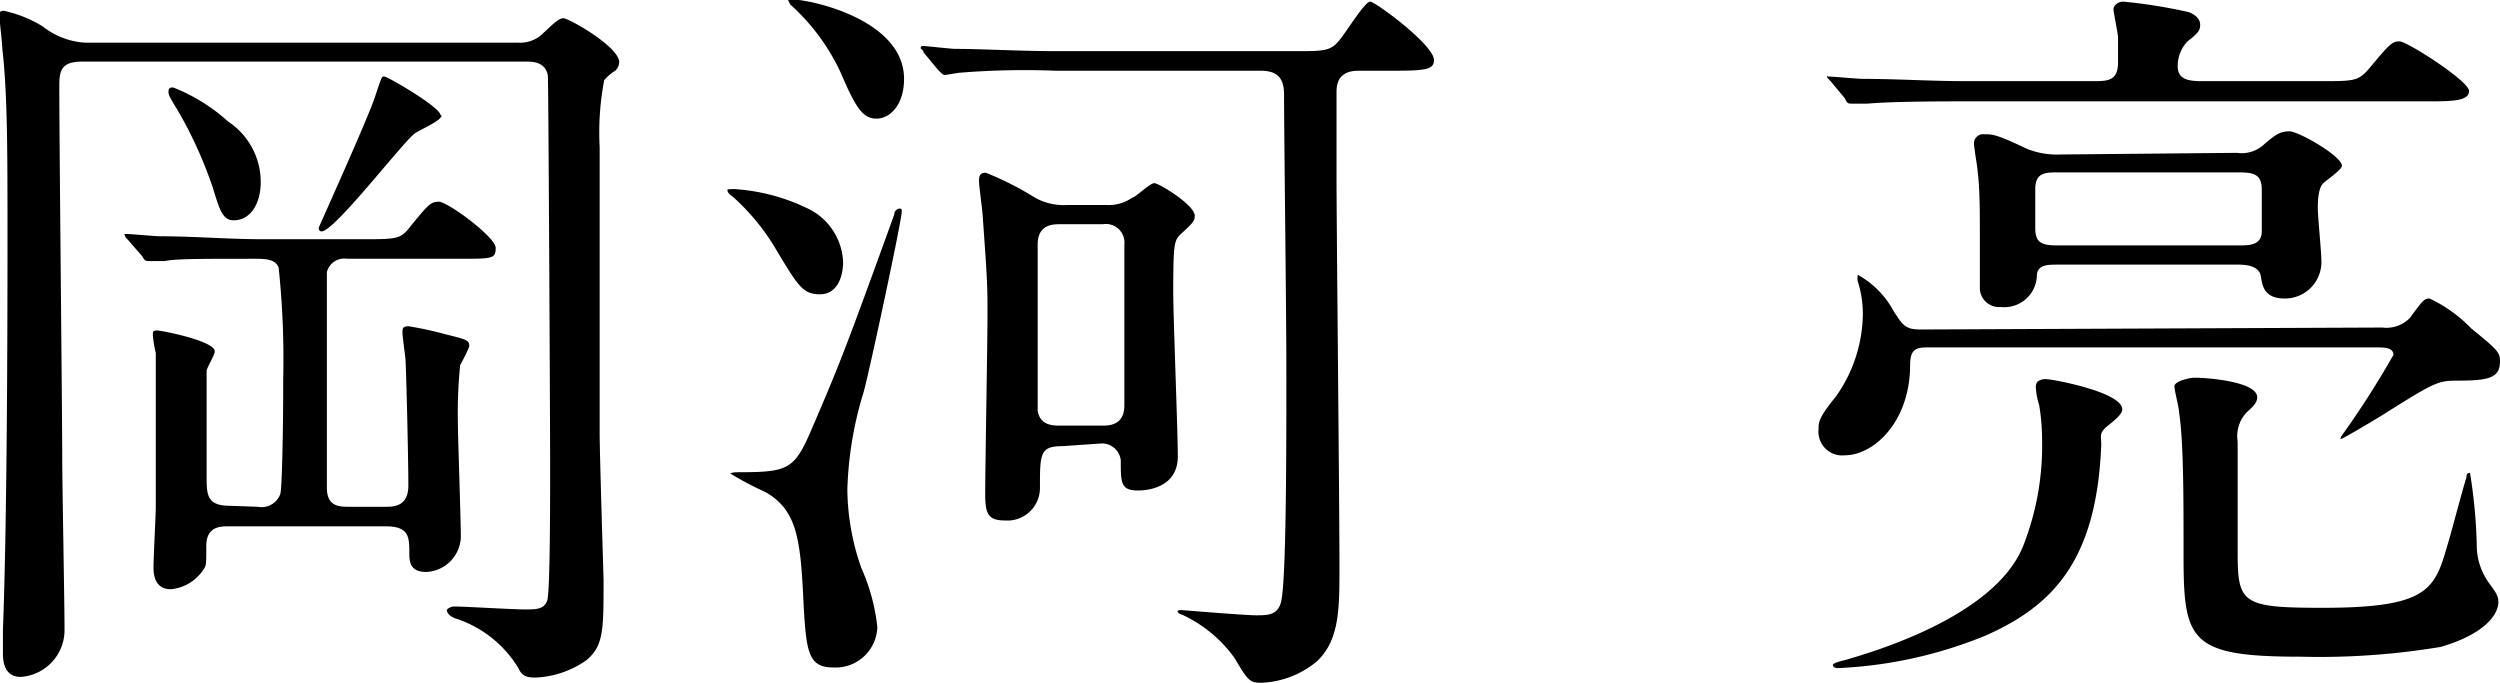 <svg xmlns="http://www.w3.org/2000/svg" viewBox="0 0 76.71 20.95"><path d="M15.91,1.31a1,1,0,0,0,.69-.23c.35-.32.53-.52.69-.52S19,1.43,19,1.91a.39.39,0,0,1-.12.26,1.36,1.36,0,0,0-.34.29,8.46,8.46,0,0,0-.14,2.05c0,3.43,0,6,0,8.76,0,.71.12,4.44.12,4.55,0,1.52,0,2-.53,2.44a2.91,2.91,0,0,1-1.56.53c-.32,0-.42-.07-.53-.3A3.53,3.53,0,0,0,14.05,19c-.32-.09-.34-.25-.34-.28s.11-.11.23-.11c.32,0,1.81.09,2.16.09s.59,0,.69-.27.09-3.73.09-4.33c0-.92-.05-11.63-.07-11.79-.09-.42-.46-.42-.69-.42H2.53c-.64,0-.71.26-.71.74,0,1.81.09,10.14.09,11.49,0,.74.07,4.37.07,5.18A1.44,1.44,0,0,1,.64,20.77c-.55,0-.55-.55-.55-.76,0-.05,0-.32,0-.69.12-3.13.14-8.49.14-11.94,0-2.8,0-4.5-.16-5.9,0-.14-.09-.9-.09-1S0,.33.11.33a3.77,3.77,0,0,1,1.2.48,2.32,2.32,0,0,0,1.31.5Zm-8,14.24a.61.61,0,0,0,.69-.39c.05-.14.09-1.82.09-3.52a26.83,26.83,0,0,0-.14-3.43c-.11-.27-.41-.27-.8-.27-1.54,0-2.39,0-2.69.07l-.48,0c-.1,0-.14,0-.21-.14l-.46-.53a.24.24,0,0,1-.09-.16s0,0,.09,0,.87.07,1,.07c1.06,0,2.07.09,3.15.09h3.06c1.06,0,1.17,0,1.47-.39.55-.67.62-.76.88-.76s1.74,1.08,1.74,1.42-.11.33-1.19.33H10.65a.55.55,0,0,0-.62.41c0,.18,0,2.81,0,3.24,0,.6,0,3.06,0,3.38,0,.58.39.58.69.58h1.1c.25,0,.71,0,.71-.65,0-.89-.07-3.72-.09-3.9s-.09-.67-.09-.79,0-.2.18-.2a10.35,10.35,0,0,1,1.15.25c.65.16.72.18.72.37a5,5,0,0,1-.28.57A14.89,14.89,0,0,0,14.05,13c0,.37.09,2.94.09,3.49a1.11,1.11,0,0,1-1.06,1.06c-.5,0-.52-.32-.52-.57,0-.49,0-.83-.72-.83H7c-.23,0-.67,0-.67.6s0,.59-.09.73a1.34,1.34,0,0,1-1,.6c-.53,0-.53-.53-.53-.67,0-.3.07-1.61.07-1.86,0-.62,0-1.43,0-3.72,0-.51,0-.69,0-1a3.5,3.5,0,0,1-.09-.55c0-.1,0-.14.13-.14s1.77.32,1.77.64c0,.12-.25.51-.25.6,0,.39,0,2.64,0,3.22s0,.92.72.92ZM7,3.73A2.22,2.22,0,0,1,8,5.59c0,.64-.3,1.17-.83,1.17-.34,0-.43-.32-.64-1A12.92,12.92,0,0,0,5.45,3.38c-.25-.41-.28-.46-.28-.57s.07-.14.16-.12A5.5,5.5,0,0,1,7,3.73Zm6.55-.19c0,.17-.71.46-.83.56-.39.3-2.46,3-2.85,3-.09,0-.09-.09-.09-.11s1.49-3.31,1.72-4,.21-.64.3-.64S13.52,3.29,13.52,3.54Z"/><path d="M22.5,5.8a6,6,0,0,1,2.37.64,1.91,1.91,0,0,1,1,1.59c0,.48-.19,1-.71,1s-.67-.25-1.32-1.33a6.82,6.82,0,0,0-1.35-1.66c-.14-.09-.19-.18-.16-.23Zm.12,8.69c1.54,0,1.74-.07,2.25-1.24.9-2.09,1.08-2.55,2.57-6.67,0-.12.1-.18.17-.18s.06.06.06.09c0,.27-1,4.94-1.17,5.54a11.18,11.18,0,0,0-.5,3,7.42,7.42,0,0,0,.43,2.4,6,6,0,0,1,.49,1.81,1.28,1.28,0,0,1-1.36,1.24c-.81,0-.83-.55-.92-2.29s-.23-2.56-1.15-3.09a9.76,9.76,0,0,1-1.08-.57C22.43,14.51,22.52,14.49,22.62,14.49ZM27.74,2.42c0,.8-.43,1.22-.85,1.22s-.64-.35-1.08-1.38A6.42,6.42,0,0,0,24.25.14L24.18,0C24.27-.13,27.74.42,27.74,2.42Zm4.65-.25a24.61,24.61,0,0,0-2.92.06c-.07,0-.42.07-.48.07s-.12-.07-.21-.16l-.44-.53c0-.07-.09-.11-.09-.13s0-.07.07-.07.87.09,1,.09c.83,0,1.93.07,3.17.07h7.2c1,0,1.15,0,1.45-.39.16-.19.74-1.13.9-1.13S44,1.38,44,1.84c0,.28-.21.33-1.2.33h-1.1c-.32,0-.69.09-.69.64,0,.73,0,1.93,0,2.69,0,1.31.09,10,.09,11.91,0,1.27,0,2.23-.69,2.88a2.83,2.83,0,0,1-1.7.66c-.37,0-.42-.07-.83-.76a4.09,4.09,0,0,0-1.61-1.33.21.21,0,0,1-.14-.09c0-.05.09-.05.12-.05s1.93.16,2.3.16.71,0,.78-.53c.16-1,.14-6,.14-7.33s-.07-7-.07-8.12c0-.51-.21-.73-.72-.73Zm.21,11.52c-.69,0-.69.23-.69,1.28a1,1,0,0,1-1.08,1c-.53,0-.6-.23-.6-.83,0-.78.07-4.59.07-5.47s0-1-.14-2.94c0-.19-.12-1-.12-1.18s.05-.25.21-.25a9.62,9.62,0,0,1,1.5.76,1.79,1.79,0,0,0,1,.23h1.2a1.26,1.26,0,0,0,.8-.23c.09,0,.53-.44.67-.44s1.24.67,1.24,1c0,.16-.07.23-.35.49S36,7.32,36,9c0,.71.14,4.25.14,5,0,1-1,1.05-1.22,1.05-.53,0-.53-.23-.53-.92a.58.58,0,0,0-.64-.52Zm-.07-6.81c-.21,0-.69,0-.69.62v5.1c.07.46.48.46.69.46h1.28c.21,0,.69,0,.69-.62,0-.78,0-4.25,0-4.94a.57.57,0,0,0-.66-.62Z"/><path d="M73.1,10.05a1,1,0,0,0,.85-.3c.39-.53.43-.59.6-.59a4.33,4.33,0,0,1,1.28.92c.79.64.88.73.88,1,0,.53-.35.6-1.36.6-.55,0-.71.09-2.16,1-.18.12-1.31.79-1.36.79s0,0,0-.07a27.42,27.42,0,0,0,1.61-2.51c0-.23-.28-.23-.56-.23H59.19c-.33,0-.58,0-.58.53,0,1.77-1.13,2.78-2,2.78a.73.73,0,0,1-.81-.8c0-.21,0-.35.53-1a4.45,4.45,0,0,0,.83-2.55,3.34,3.34,0,0,0-.16-1,.4.4,0,0,1,0-.14s0-.05,0-.05a2.76,2.76,0,0,1,1.1,1.11c.28.43.35.57.83.57ZM71.21,2.49c1,0,1.15,0,1.47-.37.65-.78.72-.85.95-.85s2.13,1.22,2.13,1.52-.46.32-1.24.32H60.2c-.51,0-2.1,0-2.9.07l-.48,0c-.1,0-.14,0-.21-.16l-.44-.53c-.09-.09-.11-.11-.11-.14s0,0,.09,0,.87.07,1,.07c1.06,0,2.09.07,3.15.07h3.91c.46,0,.78,0,.78-.58,0-.2,0-.64,0-.76s-.14-.76-.14-.87.14-.23.3-.23a16,16,0,0,1,2,.32c.2.07.36.21.36.39s-.07.26-.39.51a1.11,1.11,0,0,0-.3.76c0,.46.42.46.83.46Zm-8.37,9.15c.14,0,2.28.39,2.28.92,0,.11-.12.25-.44.5s-.18.35-.21.69c-.16,3.52-1.54,4.86-3.54,5.75a13.46,13.46,0,0,1-4.53,1c-.14,0-.16-.07-.16-.09s0-.07.39-.16c.62-.19,4.56-1.27,5.45-3.5a8.4,8.4,0,0,0,.58-3.22,6.53,6.53,0,0,0-.09-1.1,2.09,2.09,0,0,1-.1-.51.28.28,0,0,1,.05-.21A.41.41,0,0,1,62.84,11.64Zm5.8-6.95a1,1,0,0,0,.82-.25c.37-.32.51-.41.79-.41s1.61.76,1.61,1.06c0,.11-.46.43-.56.52s-.18.28-.18.79c0,.23.11,1.35.11,1.61a1.12,1.12,0,0,1-1.12,1.15c-.65,0-.69-.4-.74-.69s-.39-.35-.69-.35H63.14c-.3,0-.6,0-.64.3a1,1,0,0,1-1.11,1,.59.59,0,0,1-.64-.63c0-.2,0-1.28,0-1.54,0-.73,0-1.49-.07-2,0-.11-.11-.71-.11-.85a.28.28,0,0,1,.32-.28c.25,0,.37,0,1.29.44a2.47,2.47,0,0,0,1.06.18Zm-5.5.6c-.37,0-.69,0-.69.51V7c0,.46.21.53.69.53h5.57c.29,0,.69,0,.69-.43V5.82c0-.46-.23-.53-.69-.53Zm4.21,6.3c.39,0,1.91.12,1.91.6,0,.16-.12.28-.3.44a1.06,1.06,0,0,0-.3.92c0,.46,0,2.85,0,3.35,0,1.61.1,1.75,2.6,1.75,3.29,0,3.45-.57,3.86-2,.1-.32.42-1.56.56-2,0-.05,0-.14.11-.14A16.26,16.26,0,0,1,76,16.86a2,2,0,0,0,.41,1.08c.21.28.25.39.25.53,0,.41-.46,1-1.77,1.38a22.6,22.6,0,0,1-4.3.3C67.16,20.15,67,19.66,67,17c0-1.86,0-3.45-.14-4.37,0-.13-.14-.64-.14-.78S67.14,11.59,67.35,11.59Z"/></svg>